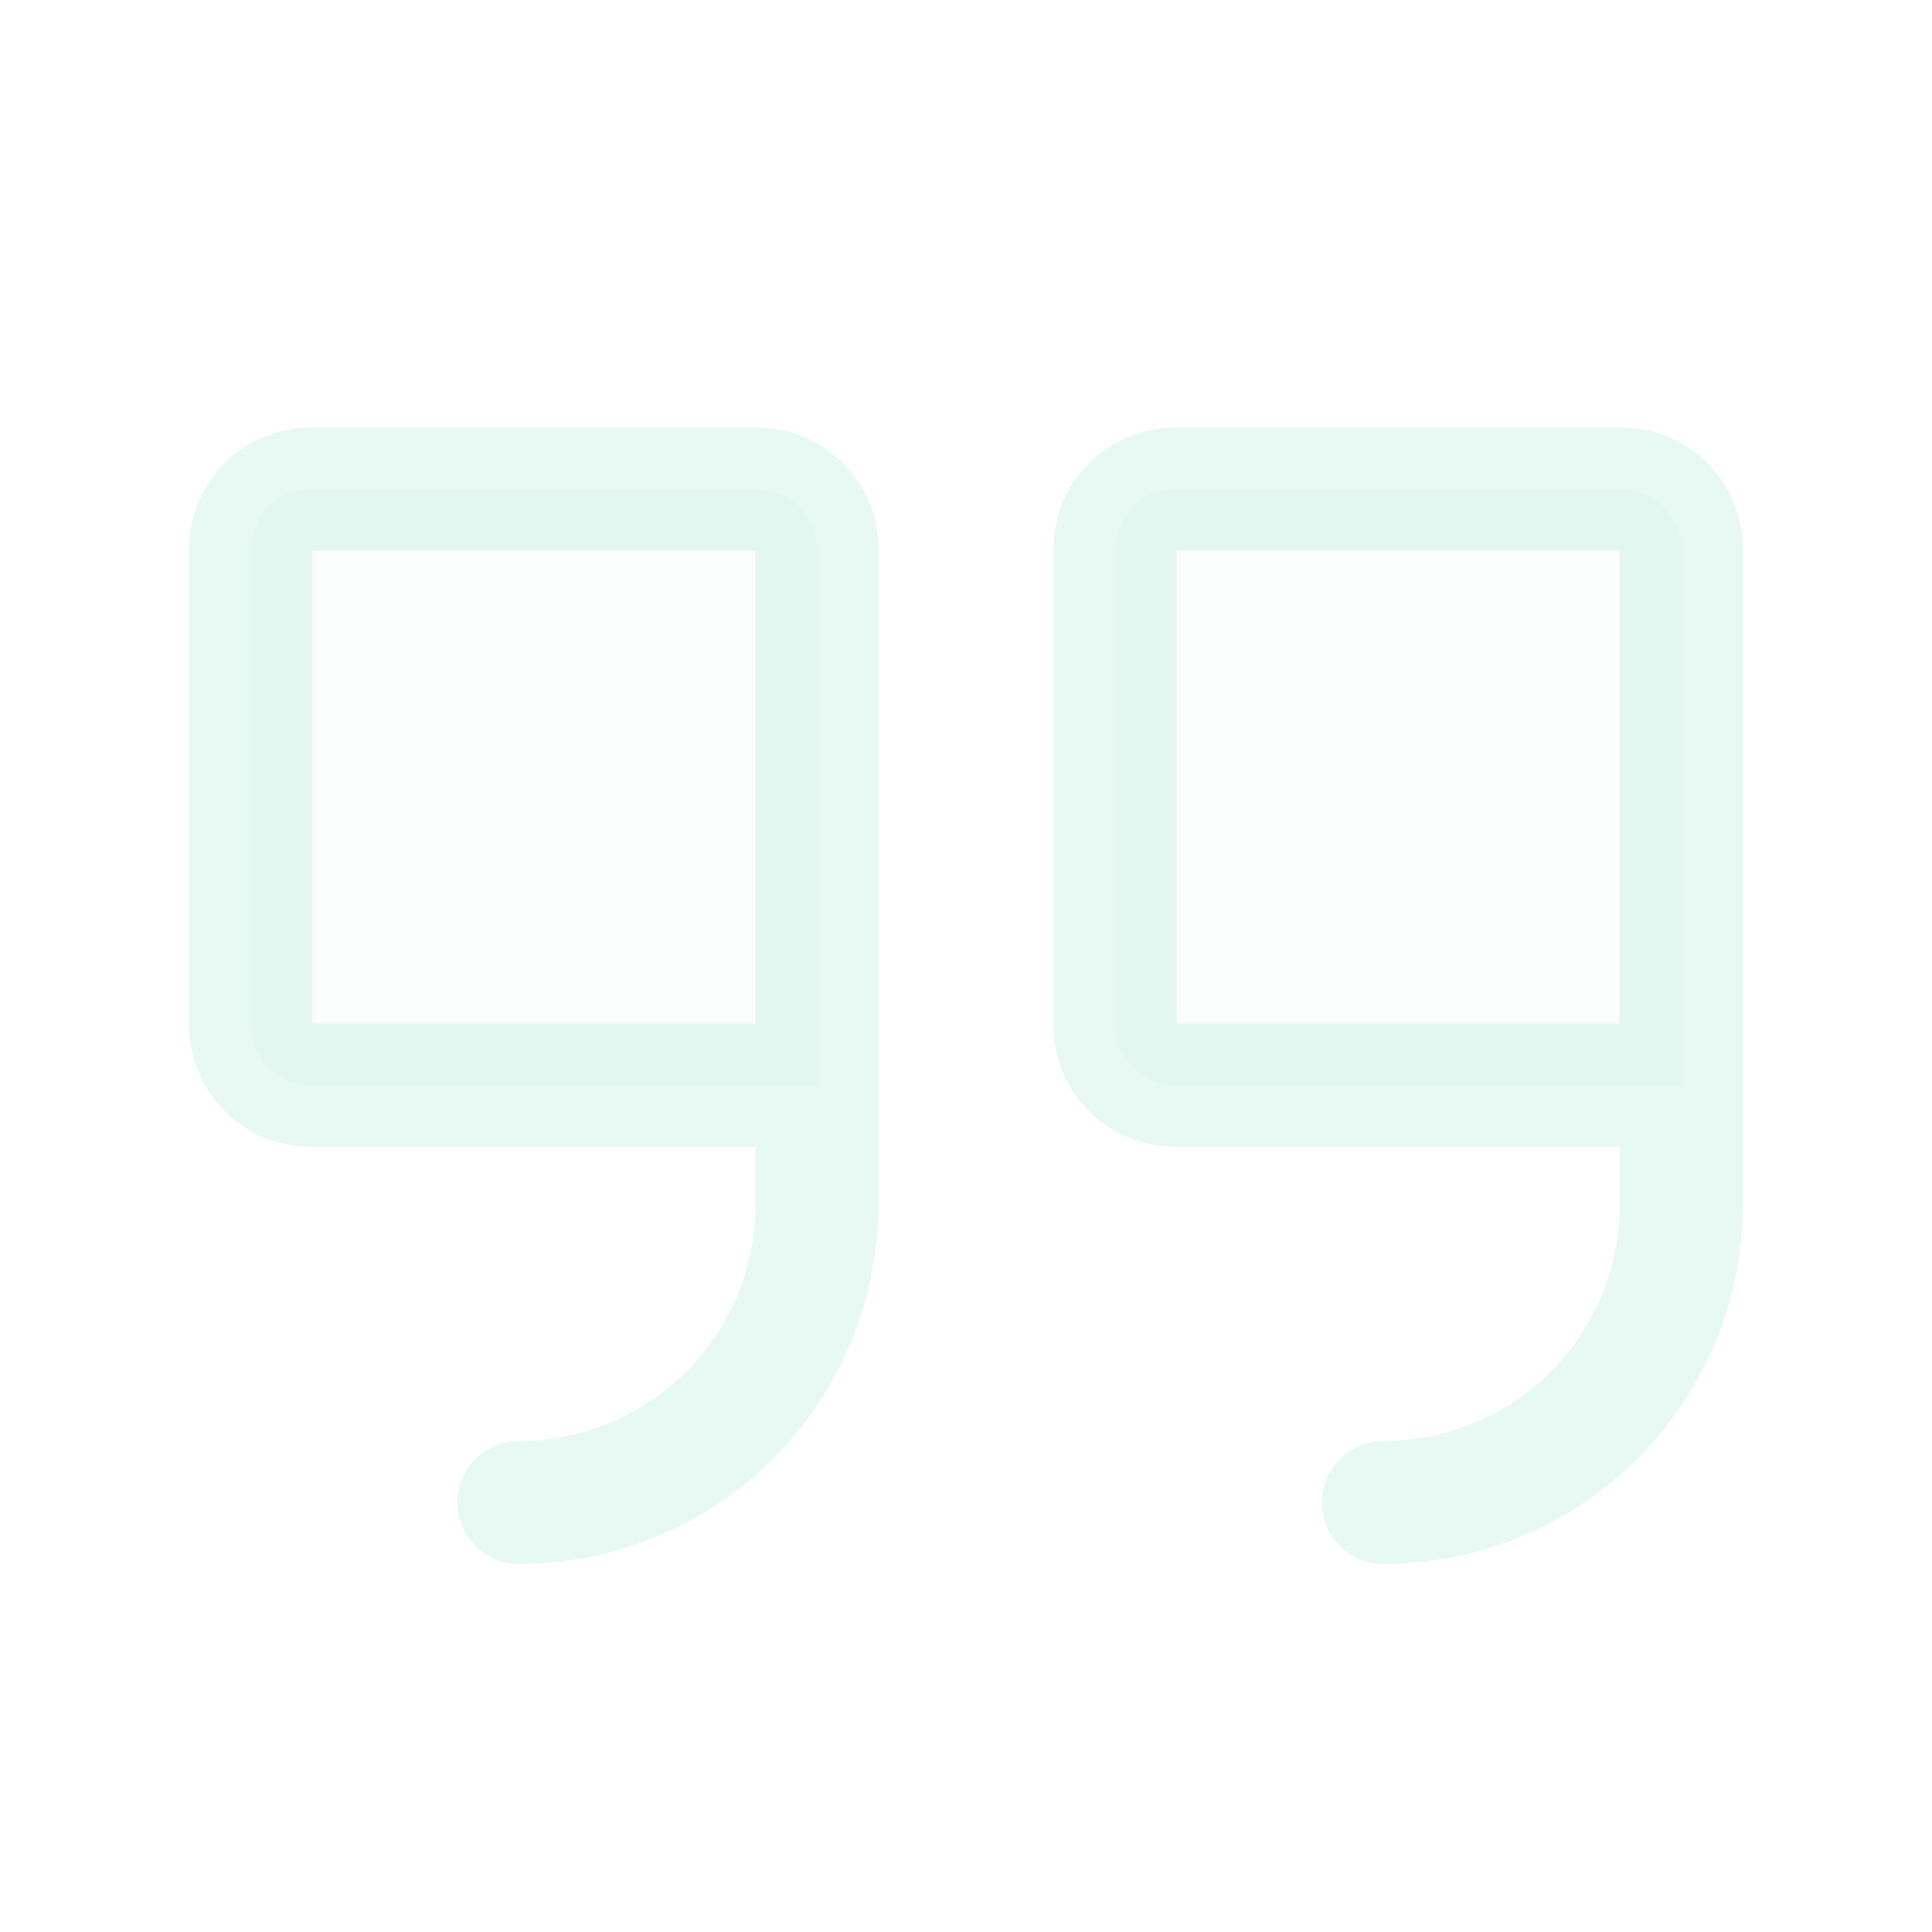 <svg width="79" height="79" viewBox="0 0 79 79" fill="none" xmlns="http://www.w3.org/2000/svg">
<path opacity="0.2" d="M33.406 44.375H12.688C12.041 44.375 11.421 44.118 10.964 43.661C10.507 43.204 10.25 42.584 10.25 41.938V22.438C10.25 21.791 10.507 21.171 10.964 20.714C11.421 20.257 12.041 20 12.688 20H30.969C31.615 20 32.235 20.257 32.692 20.714C33.149 21.171 33.406 21.791 33.406 22.438V44.375Z" fill="#1DBE84" fill-opacity="0.1"/>
<path opacity="0.2" d="M68.75 44.375H48.031C47.385 44.375 46.765 44.118 46.308 43.661C45.851 43.204 45.594 42.584 45.594 41.938V22.438C45.594 21.791 45.851 21.171 46.308 20.714C46.765 20.257 47.385 20 48.031 20H66.312C66.959 20 67.579 20.257 68.036 20.714C68.493 21.171 68.75 21.791 68.75 22.438V44.375Z" fill="#1DBE84" fill-opacity="0.1"/>
<path d="M33.406 44.375H12.688C12.041 44.375 11.421 44.118 10.964 43.661C10.507 43.204 10.25 42.584 10.25 41.938V22.438C10.25 21.791 10.507 21.171 10.964 20.714C11.421 20.257 12.041 20 12.688 20H30.969C31.615 20 32.235 20.257 32.692 20.714C33.149 21.171 33.406 21.791 33.406 22.438V49.25C33.406 52.482 32.122 55.582 29.837 57.868C27.551 60.154 24.451 61.438 21.219 61.438" stroke="#1DBE84" stroke-opacity="0.1" stroke-width="5.032" stroke-linecap="round" stroke-linejoin="round"/>
<path d="M68.75 44.375H48.031C47.385 44.375 46.765 44.118 46.308 43.661C45.851 43.204 45.594 42.584 45.594 41.938V22.438C45.594 21.791 45.851 21.171 46.308 20.714C46.765 20.257 47.385 20 48.031 20H66.312C66.959 20 67.579 20.257 68.036 20.714C68.493 21.171 68.75 21.791 68.75 22.438V49.25C68.75 52.482 67.466 55.582 65.18 57.868C62.895 60.154 59.795 61.438 56.562 61.438" stroke="#1DBE84" stroke-opacity="0.1" stroke-width="5.032" stroke-linecap="round" stroke-linejoin="round"/>
</svg>
